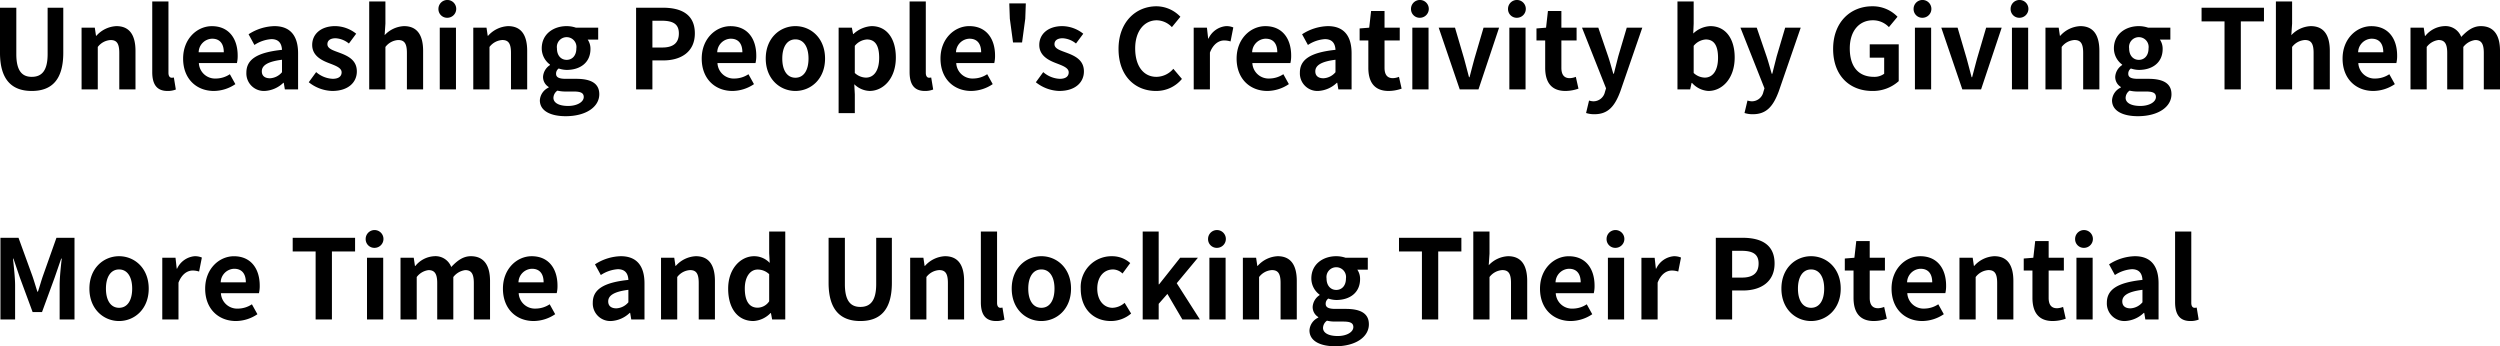 <svg xmlns="http://www.w3.org/2000/svg" width="521.571" height="72.242" viewBox="0 0 521.571 72.242">
  <path id="パス_32556" data-name="パス 32556" d="M8.625,27.322c4.163,0,6.578-2.323,6.578-7.981V9.957H11.937V19.64c0,3.542-1.288,4.738-3.312,4.738-1.978,0-3.22-1.2-3.22-4.738V9.957H2v9.384C2,25,4.485,27.322,8.625,27.322ZM19.021,27H22.4V18.145A3.62,3.62,0,0,1,25.07,16.7c1.265,0,1.817.69,1.817,2.691V27h3.381V18.973c0-3.243-1.2-5.175-3.979-5.175A5.936,5.936,0,0,0,22.1,15.822h-.069l-.253-1.7h-2.76Zm17.917.322a4.514,4.514,0,0,0,1.748-.3l-.414-2.507a1.905,1.905,0,0,1-.46.046c-.322,0-.667-.253-.667-1.035V8.646H33.764V23.389C33.764,25.781,34.592,27.322,36.938,27.322Zm9.683,0A8.109,8.109,0,0,0,51.106,25.9l-1.15-2.07a5.309,5.309,0,0,1-2.9.9,3.384,3.384,0,0,1-3.565-3.22h7.935a6.357,6.357,0,0,0,.161-1.564c0-3.542-1.84-6.141-5.382-6.141-3.059,0-6,2.6-6,6.762C40.2,24.815,43.01,27.322,46.621,27.322Zm-3.174-8.073a2.9,2.9,0,0,1,2.806-2.829c1.656,0,2.438,1.1,2.438,2.829Zm13.777,8.073a6.056,6.056,0,0,0,3.887-1.7H61.2l.23,1.38h2.76V19.479c0-3.726-1.679-5.681-4.945-5.681a10.289,10.289,0,0,0-5.382,1.7l1.219,2.231a7.277,7.277,0,0,1,3.542-1.219c1.587,0,2.139.966,2.208,2.231-5.2.552-7.429,2-7.429,4.761A3.659,3.659,0,0,0,57.224,27.322Zm1.1-2.645c-.989,0-1.7-.437-1.7-1.449,0-1.15,1.058-2.024,4.209-2.415v2.6A3.5,3.5,0,0,1,58.328,24.677Zm12.995,2.645c3.358,0,5.129-1.817,5.129-4.071,0-2.392-1.886-3.243-3.588-3.887-1.357-.506-2.553-.851-2.553-1.794,0-.736.552-1.242,1.725-1.242a4.8,4.8,0,0,1,2.76,1.1l1.518-2.047a7.139,7.139,0,0,0-4.37-1.587c-2.944,0-4.807,1.633-4.807,3.933,0,2.162,1.817,3.151,3.45,3.772,1.357.529,2.691.966,2.691,1.932,0,.805-.575,1.357-1.863,1.357a5.592,5.592,0,0,1-3.45-1.4l-1.541,2.116A8.17,8.17,0,0,0,71.323,27.322ZM79.028,27h3.381V18.145A3.62,3.62,0,0,1,85.077,16.7c1.265,0,1.817.69,1.817,2.691V27h3.381V18.973c0-3.243-1.2-5.175-3.979-5.175a5.862,5.862,0,0,0-4.048,1.886l.161-2.415V8.646H79.028Zm14.72,0h3.381V14.12H93.748Zm1.7-14.95a1.856,1.856,0,1,0-1.978-1.863A1.812,1.812,0,0,0,95.45,12.05ZM100.74,27h3.381V18.145a3.62,3.62,0,0,1,2.668-1.449c1.265,0,1.817.69,1.817,2.691V27h3.381V18.973c0-3.243-1.2-5.175-3.979-5.175a5.936,5.936,0,0,0-4.186,2.024h-.069l-.253-1.7h-2.76Zm19.274,5.589c4.3,0,7.015-1.978,7.015-4.577,0-2.254-1.7-3.22-4.807-3.22h-2.185c-1.518,0-2.024-.368-2.024-1.058a1.31,1.31,0,0,1,.552-1.1,5.485,5.485,0,0,0,1.656.3c2.76,0,4.968-1.472,4.968-4.37a3.4,3.4,0,0,0-.575-1.955H126.8V14.12h-4.646a6.059,6.059,0,0,0-1.932-.322c-2.737,0-5.2,1.633-5.2,4.646a4.22,4.22,0,0,0,1.725,3.381v.092a3.158,3.158,0,0,0-1.449,2.415,2.441,2.441,0,0,0,1.173,2.162v.115a3.127,3.127,0,0,0-1.84,2.668C114.632,31.554,116.978,32.589,120.014,32.589Zm.207-11.753c-1.127,0-2.024-.851-2.024-2.392a2.046,2.046,0,1,1,4.048,0C122.245,19.985,121.348,20.836,120.221,20.836Zm.3,9.614c-1.863,0-3.059-.621-3.059-1.7a1.9,1.9,0,0,1,.828-1.495,7.269,7.269,0,0,0,1.794.184h1.564c1.38,0,2.139.23,2.139,1.15C123.786,29.6,122.452,30.45,120.52,30.45ZM134.711,27h3.4V20.951h2.277c3.657,0,6.578-1.748,6.578-5.635,0-4.025-2.9-5.359-6.67-5.359h-5.589Zm3.4-8.74V12.671h1.932c2.346,0,3.588.667,3.588,2.645,0,1.955-1.127,2.944-3.473,2.944Zm16.7,9.062A8.109,8.109,0,0,0,159.3,25.9l-1.15-2.07a5.309,5.309,0,0,1-2.9.9,3.384,3.384,0,0,1-3.565-3.22h7.935a6.356,6.356,0,0,0,.161-1.564c0-3.542-1.84-6.141-5.382-6.141-3.059,0-6,2.6-6,6.762C148.4,24.815,151.2,27.322,154.813,27.322Zm-3.174-8.073a2.9,2.9,0,0,1,2.806-2.829c1.656,0,2.438,1.1,2.438,2.829Zm16.307,8.073c3.22,0,6.187-2.484,6.187-6.762s-2.967-6.762-6.187-6.762-6.187,2.484-6.187,6.762S164.726,27.322,167.946,27.322Zm0-2.76c-1.748,0-2.737-1.564-2.737-4,0-2.415.989-4,2.737-4s2.737,1.587,2.737,4C170.683,23,169.694,24.562,167.946,24.562Zm9.016,7.383h3.381v-3.91l-.115-2.116a4.787,4.787,0,0,0,3.2,1.4c2.829,0,5.474-2.553,5.474-6.969,0-3.956-1.886-6.555-5.06-6.555a6.114,6.114,0,0,0-3.795,1.656h-.069l-.253-1.334h-2.76Zm5.7-7.406a3.509,3.509,0,0,1-2.323-.966V17.915a3.548,3.548,0,0,1,2.53-1.334c1.771,0,2.553,1.357,2.553,3.818C185.426,23.2,184.23,24.539,182.666,24.539Zm12.282,2.783a4.514,4.514,0,0,0,1.748-.3l-.414-2.507a1.905,1.905,0,0,1-.46.046c-.322,0-.667-.253-.667-1.035V8.646h-3.381V23.389C191.774,25.781,192.6,27.322,194.948,27.322Zm9.683,0a8.109,8.109,0,0,0,4.485-1.426l-1.15-2.07a5.309,5.309,0,0,1-2.9.9A3.384,3.384,0,0,1,201.5,21.5h7.935a6.356,6.356,0,0,0,.161-1.564c0-3.542-1.84-6.141-5.382-6.141-3.059,0-6,2.6-6,6.762C198.214,24.815,201.02,27.322,204.631,27.322Zm-3.174-8.073a2.9,2.9,0,0,1,2.806-2.829c1.656,0,2.438,1.1,2.438,2.829ZM213.348,17.2h1.886l.667-4.945.115-3.2h-3.45l.115,3.2Zm9.66,10.12c3.358,0,5.129-1.817,5.129-4.071,0-2.392-1.886-3.243-3.588-3.887-1.357-.506-2.553-.851-2.553-1.794,0-.736.552-1.242,1.725-1.242a4.8,4.8,0,0,1,2.76,1.1L228,15.385a7.139,7.139,0,0,0-4.37-1.587c-2.944,0-4.807,1.633-4.807,3.933,0,2.162,1.817,3.151,3.45,3.772,1.357.529,2.691.966,2.691,1.932,0,.805-.575,1.357-1.863,1.357a5.592,5.592,0,0,1-3.45-1.4l-1.541,2.116A8.17,8.17,0,0,0,223.008,27.322Zm20.148,0a6.888,6.888,0,0,0,5.428-2.507L246.79,22.7a4.694,4.694,0,0,1-3.519,1.679c-2.691,0-4.439-2.231-4.439-5.934,0-3.657,1.932-5.865,4.508-5.865a4.484,4.484,0,0,1,3.151,1.426l1.771-2.162a6.943,6.943,0,0,0-4.991-2.185c-4.3,0-7.912,3.289-7.912,8.9C235.359,24.24,238.855,27.322,243.156,27.322ZM251.045,27h3.381V19.318c.713-1.863,1.932-2.53,2.944-2.53a4.3,4.3,0,0,1,1.357.207l.575-2.921a3.644,3.644,0,0,0-1.518-.276,4.462,4.462,0,0,0-3.657,2.6h-.069L253.8,14.12h-2.76Zm15.364.322a8.109,8.109,0,0,0,4.485-1.426l-1.15-2.07a5.309,5.309,0,0,1-2.9.9,3.384,3.384,0,0,1-3.565-3.22h7.935a6.356,6.356,0,0,0,.161-1.564c0-3.542-1.84-6.141-5.382-6.141-3.059,0-6,2.6-6,6.762C259.992,24.815,262.8,27.322,266.409,27.322Zm-3.174-8.073a2.9,2.9,0,0,1,2.806-2.829c1.656,0,2.438,1.1,2.438,2.829Zm13.777,8.073a6.056,6.056,0,0,0,3.887-1.7h.092l.23,1.38h2.76V19.479c0-3.726-1.679-5.681-4.945-5.681a10.289,10.289,0,0,0-5.382,1.7l1.219,2.231a7.277,7.277,0,0,1,3.542-1.219c1.587,0,2.139.966,2.208,2.231-5.2.552-7.429,2-7.429,4.761A3.659,3.659,0,0,0,277.012,27.322Zm1.1-2.645c-.989,0-1.7-.437-1.7-1.449,0-1.15,1.058-2.024,4.209-2.415v2.6A3.5,3.5,0,0,1,278.116,24.677Zm13.593,2.645a8.324,8.324,0,0,0,2.714-.483l-.552-2.461a3.763,3.763,0,0,1-1.265.276c-1.15,0-1.748-.69-1.748-2.162v-5.7h3.174V14.12h-3.174V10.647h-2.806l-.391,3.473-2,.161v2.507h1.817v5.7C287.477,25.367,288.65,27.322,291.709,27.322ZM296.654,27h3.381V14.12h-3.381Zm1.7-14.95a1.856,1.856,0,1,0-1.978-1.863A1.812,1.812,0,0,0,298.356,12.05ZM306.544,27h3.91l4.3-12.88h-3.243l-1.886,6.417c-.345,1.265-.69,2.6-1.035,3.91h-.115c-.345-1.311-.69-2.645-1.035-3.91l-1.886-6.417h-3.4Zm10.35,0h3.381V14.12h-3.381Zm1.7-14.95a1.856,1.856,0,1,0-1.978-1.863A1.812,1.812,0,0,0,318.6,12.05ZM328.6,27.322a8.324,8.324,0,0,0,2.714-.483l-.552-2.461a3.763,3.763,0,0,1-1.265.276c-1.15,0-1.748-.69-1.748-2.162v-5.7h3.174V14.12H327.75V10.647h-2.806l-.391,3.473-2,.161v2.507h1.817v5.7C324.369,25.367,325.542,27.322,328.6,27.322Zm6.072,4.853c2.875,0,4.255-1.748,5.382-4.784l4.577-13.271h-3.243l-1.771,5.98c-.3,1.2-.621,2.438-.92,3.634h-.115c-.368-1.242-.69-2.484-1.081-3.634l-2.047-5.98h-3.4l5.014,12.65-.23.759a2.466,2.466,0,0,1-2.415,1.955,3.464,3.464,0,0,1-.9-.161l-.621,2.6A5.454,5.454,0,0,0,334.673,32.175Zm23.759-4.853c2.829,0,5.474-2.553,5.474-6.992,0-3.933-1.909-6.532-5.083-6.532a5.5,5.5,0,0,0-3.565,1.541l.092-2.07V8.646h-3.381V27h2.645l.3-1.357h.092A4.921,4.921,0,0,0,358.432,27.322Zm-.759-2.783a3.509,3.509,0,0,1-2.323-.966V17.915a3.548,3.548,0,0,1,2.53-1.334c1.771,0,2.553,1.357,2.553,3.818C360.433,23.2,359.237,24.539,357.673,24.539Zm10.051,7.636c2.875,0,4.255-1.748,5.382-4.784l4.577-13.271H374.44l-1.771,5.98c-.3,1.2-.621,2.438-.92,3.634h-.115c-.368-1.242-.69-2.484-1.081-3.634l-2.047-5.98h-3.4l5.014,12.65-.23.759a2.466,2.466,0,0,1-2.415,1.955,3.464,3.464,0,0,1-.9-.161l-.621,2.6A5.454,5.454,0,0,0,367.724,32.175Zm24.886-4.853a8.015,8.015,0,0,0,5.52-2.047V17.593h-6.049v2.783h3.013v3.358a3.408,3.408,0,0,1-2.116.644c-3.358,0-5.06-2.231-5.06-5.934,0-3.657,1.978-5.865,4.807-5.865a4.562,4.562,0,0,1,3.358,1.426l1.794-2.162a7.162,7.162,0,0,0-5.267-2.185c-4.531,0-8.165,3.289-8.165,8.9C384.445,24.24,387.987,27.322,392.61,27.322Zm8.9-.322h3.381V14.12h-3.381Zm1.7-14.95a1.856,1.856,0,1,0-1.978-1.863A1.812,1.812,0,0,0,403.213,12.05ZM411.4,27h3.91l4.3-12.88h-3.243l-1.886,6.417c-.345,1.265-.69,2.6-1.035,3.91h-.115c-.345-1.311-.69-2.645-1.035-3.91l-1.886-6.417h-3.4Zm10.35,0h3.381V14.12h-3.381Zm1.7-14.95a1.856,1.856,0,1,0-1.978-1.863A1.812,1.812,0,0,0,423.453,12.05ZM428.743,27h3.381V18.145a3.62,3.62,0,0,1,2.668-1.449c1.265,0,1.817.69,1.817,2.691V27h3.381V18.973c0-3.243-1.2-5.175-3.979-5.175a5.936,5.936,0,0,0-4.186,2.024h-.069l-.253-1.7h-2.76Zm19.274,5.589c4.3,0,7.015-1.978,7.015-4.577,0-2.254-1.7-3.22-4.807-3.22H448.04c-1.518,0-2.024-.368-2.024-1.058a1.31,1.31,0,0,1,.552-1.1,5.485,5.485,0,0,0,1.656.3c2.76,0,4.968-1.472,4.968-4.37a3.4,3.4,0,0,0-.575-1.955H454.8V14.12h-4.646a6.059,6.059,0,0,0-1.932-.322c-2.737,0-5.2,1.633-5.2,4.646a4.22,4.22,0,0,0,1.725,3.381v.092a3.158,3.158,0,0,0-1.449,2.415,2.441,2.441,0,0,0,1.173,2.162v.115a3.127,3.127,0,0,0-1.84,2.668C442.635,31.554,444.981,32.589,448.017,32.589Zm.207-11.753c-1.127,0-2.024-.851-2.024-2.392a2.046,2.046,0,1,1,4.048,0C450.248,19.985,449.351,20.836,448.224,20.836Zm.3,9.614c-1.863,0-3.059-.621-3.059-1.7a1.9,1.9,0,0,1,.828-1.495,7.27,7.27,0,0,0,1.794.184h1.564c1.38,0,2.139.23,2.139,1.15C451.789,29.6,450.455,30.45,448.523,30.45ZM466.1,27h3.4V12.809h4.83V9.957H461.311v2.852H466.1Zm10.718,0h3.381V18.145a3.62,3.62,0,0,1,2.668-1.449c1.265,0,1.817.69,1.817,2.691V27h3.381V18.973c0-3.243-1.2-5.175-3.979-5.175a5.862,5.862,0,0,0-4.048,1.886l.161-2.415V8.646h-3.381Zm20.332.322A8.109,8.109,0,0,0,501.63,25.9l-1.15-2.07a5.309,5.309,0,0,1-2.9.9,3.384,3.384,0,0,1-3.565-3.22h7.935a6.356,6.356,0,0,0,.161-1.564c0-3.542-1.84-6.141-5.382-6.141-3.059,0-6,2.6-6,6.762C490.728,24.815,493.534,27.322,497.145,27.322Zm-3.174-8.073a2.9,2.9,0,0,1,2.806-2.829c1.656,0,2.438,1.1,2.438,2.829ZM504.9,27h3.381V18.145a3.671,3.671,0,0,1,2.461-1.449c1.219,0,1.817.69,1.817,2.691V27h3.358V18.145A3.758,3.758,0,0,1,518.4,16.7c1.219,0,1.794.69,1.794,2.691V27h3.381V18.973c0-3.243-1.265-5.175-4-5.175-1.679,0-2.921,1.012-4.094,2.254a3.506,3.506,0,0,0-3.542-2.254,5.423,5.423,0,0,0-3.956,2.047h-.069l-.253-1.725H504.9ZM2.093,75H5.152V67.893c0-1.61-.276-3.979-.437-5.589h.092l1.357,4,2.645,7.153h1.955l2.622-7.153,1.38-4h.115c-.184,1.61-.437,3.979-.437,5.589V75h3.1V57.957H13.777l-2.829,7.981C10.58,67,10.281,68.123,9.913,69.2H9.8C9.453,68.123,9.131,67,8.763,65.938l-2.9-7.981H2.093Zm24.748.322c3.22,0,6.187-2.484,6.187-6.762S30.061,61.8,26.841,61.8s-6.187,2.484-6.187,6.762S23.621,75.322,26.841,75.322Zm0-2.76c-1.748,0-2.737-1.564-2.737-4,0-2.415.989-4,2.737-4s2.737,1.587,2.737,4C29.578,71,28.589,72.562,26.841,72.562ZM35.857,75h3.381V67.318c.713-1.863,1.932-2.53,2.944-2.53A4.3,4.3,0,0,1,43.539,65l.575-2.921A3.644,3.644,0,0,0,42.6,61.8a4.462,4.462,0,0,0-3.657,2.6H38.87l-.253-2.277h-2.76Zm15.364.322A8.109,8.109,0,0,0,55.706,73.9l-1.15-2.07a5.309,5.309,0,0,1-2.9.9,3.384,3.384,0,0,1-3.565-3.22h7.935a6.357,6.357,0,0,0,.161-1.564c0-3.542-1.84-6.141-5.382-6.141-3.059,0-6,2.6-6,6.762C44.8,72.815,47.61,75.322,51.221,75.322Zm-3.174-8.073a2.9,2.9,0,0,1,2.806-2.829c1.656,0,2.438,1.1,2.438,2.829ZM67.85,75h3.4V60.809h4.83V57.957H63.066v2.852H67.85Zm10.718,0h3.381V62.12H78.568Zm1.7-14.95a1.856,1.856,0,1,0-1.978-1.863A1.812,1.812,0,0,0,80.27,60.05ZM85.56,75h3.381V66.145A3.671,3.671,0,0,1,91.4,64.7c1.219,0,1.817.69,1.817,2.691V75h3.358V66.145A3.758,3.758,0,0,1,99.061,64.7c1.219,0,1.794.69,1.794,2.691V75h3.381V66.973c0-3.243-1.265-5.175-4-5.175-1.679,0-2.921,1.012-4.094,2.254A3.506,3.506,0,0,0,92.6,61.8a5.423,5.423,0,0,0-3.956,2.047h-.069L88.32,62.12H85.56Zm27.784.322a8.109,8.109,0,0,0,4.485-1.426l-1.15-2.07a5.309,5.309,0,0,1-2.9.9,3.384,3.384,0,0,1-3.565-3.22h7.935a6.356,6.356,0,0,0,.161-1.564c0-3.542-1.84-6.141-5.382-6.141-3.059,0-6,2.6-6,6.762C106.927,72.815,109.733,75.322,113.344,75.322Zm-3.174-8.073a2.9,2.9,0,0,1,2.806-2.829c1.656,0,2.438,1.1,2.438,2.829Zm19.32,8.073a6.056,6.056,0,0,0,3.887-1.7h.092L133.7,75h2.76V67.479c0-3.726-1.679-5.681-4.945-5.681a10.289,10.289,0,0,0-5.382,1.7l1.219,2.231a7.277,7.277,0,0,1,3.542-1.219c1.587,0,2.139.966,2.208,2.231-5.2.552-7.429,2-7.429,4.761A3.659,3.659,0,0,0,129.49,75.322Zm1.1-2.645c-.989,0-1.7-.437-1.7-1.449,0-1.15,1.058-2.024,4.209-2.415v2.6A3.5,3.5,0,0,1,130.594,72.677ZM139.909,75h3.381V66.145a3.62,3.62,0,0,1,2.668-1.449c1.265,0,1.817.69,1.817,2.691V75h3.381V66.973c0-3.243-1.2-5.175-3.979-5.175a5.936,5.936,0,0,0-4.186,2.024h-.069l-.253-1.7h-2.76Zm19.274.322a5.342,5.342,0,0,0,3.565-1.656h.092L163.093,75h2.737V56.646h-3.358v4.531l.115,2.024a4.433,4.433,0,0,0-3.266-1.4c-2.783,0-5.405,2.576-5.405,6.762C153.916,72.792,155.986,75.322,159.183,75.322Zm.874-2.783c-1.7,0-2.668-1.334-2.668-4,0-2.576,1.219-3.956,2.668-3.956a3.473,3.473,0,0,1,2.415.966v5.658A2.93,2.93,0,0,1,160.057,72.539Zm21.436,2.783c4.163,0,6.578-2.323,6.578-7.981V57.957H184.8V67.64c0,3.542-1.288,4.738-3.312,4.738-1.978,0-3.22-1.2-3.22-4.738V57.957h-3.4v9.384C174.869,73,177.353,75.322,181.493,75.322Zm10.4-.322h3.381V66.145a3.62,3.62,0,0,1,2.668-1.449c1.265,0,1.817.69,1.817,2.691V75h3.381V66.973c0-3.243-1.2-5.175-3.979-5.175a5.936,5.936,0,0,0-4.186,2.024H194.9l-.253-1.7h-2.76Zm17.917.322a4.514,4.514,0,0,0,1.748-.3l-.414-2.507a1.905,1.905,0,0,1-.46.046c-.322,0-.667-.253-.667-1.035V56.646h-3.381V71.389C206.632,73.781,207.46,75.322,209.806,75.322Zm9.453,0c3.22,0,6.187-2.484,6.187-6.762s-2.967-6.762-6.187-6.762-6.187,2.484-6.187,6.762S216.039,75.322,219.259,75.322Zm0-2.76c-1.748,0-2.737-1.564-2.737-4,0-2.415.989-4,2.737-4s2.737,1.587,2.737,4C222,71,221.007,72.562,219.259,72.562Zm14.49,2.76a6.491,6.491,0,0,0,4.232-1.564l-1.357-2.231a4,4,0,0,1-2.507,1.035c-1.84,0-3.2-1.564-3.2-4,0-2.415,1.334-4,3.312-4a2.932,2.932,0,0,1,1.955.851l1.61-2.185a5.631,5.631,0,0,0-3.749-1.426,6.425,6.425,0,0,0-6.578,6.762C227.47,72.838,230.184,75.322,233.749,75.322ZM240.4,75h3.335V71.734l1.817-2.07L248.676,75h3.657l-4.83-7.567,4.416-5.313h-3.7l-4.393,5.543h-.092V56.646H240.4Zm13.915,0h3.381V62.12h-3.381Zm1.7-14.95a1.856,1.856,0,1,0-1.978-1.863A1.812,1.812,0,0,0,256.013,60.05ZM261.3,75h3.381V66.145a3.62,3.62,0,0,1,2.668-1.449c1.265,0,1.817.69,1.817,2.691V75h3.381V66.973c0-3.243-1.2-5.175-3.979-5.175a5.936,5.936,0,0,0-4.186,2.024h-.069l-.253-1.7H261.3Zm19.274,5.589c4.3,0,7.015-1.978,7.015-4.577,0-2.254-1.7-3.22-4.807-3.22H280.6c-1.518,0-2.024-.368-2.024-1.058a1.31,1.31,0,0,1,.552-1.1,5.485,5.485,0,0,0,1.656.3c2.76,0,4.968-1.472,4.968-4.37a3.4,3.4,0,0,0-.575-1.955h2.185V62.12h-4.646a6.059,6.059,0,0,0-1.932-.322c-2.737,0-5.2,1.633-5.2,4.646a4.22,4.22,0,0,0,1.725,3.381v.092a3.158,3.158,0,0,0-1.449,2.415,2.441,2.441,0,0,0,1.173,2.162v.115a3.127,3.127,0,0,0-1.84,2.668C275.2,79.554,277.541,80.589,280.577,80.589Zm.207-11.753c-1.127,0-2.024-.851-2.024-2.392a2.046,2.046,0,1,1,4.048,0C282.808,67.985,281.911,68.836,280.784,68.836Zm.3,9.614c-1.863,0-3.059-.621-3.059-1.7a1.9,1.9,0,0,1,.828-1.5,7.27,7.27,0,0,0,1.794.184h1.564c1.38,0,2.139.23,2.139,1.15C284.349,77.6,283.015,78.45,281.083,78.45ZM298.655,75h3.4V60.809h4.83V57.957H293.871v2.852h4.784Zm10.718,0h3.381V66.145a3.62,3.62,0,0,1,2.668-1.449c1.265,0,1.817.69,1.817,2.691V75h3.381V66.973c0-3.243-1.2-5.175-3.979-5.175a5.862,5.862,0,0,0-4.048,1.886l.161-2.415V56.646h-3.381Zm20.332.322A8.109,8.109,0,0,0,334.19,73.9l-1.15-2.07a5.309,5.309,0,0,1-2.9.9,3.384,3.384,0,0,1-3.565-3.22h7.935a6.356,6.356,0,0,0,.161-1.564c0-3.542-1.84-6.141-5.382-6.141-3.059,0-6,2.6-6,6.762C323.288,72.815,326.094,75.322,329.7,75.322Zm-3.174-8.073a2.9,2.9,0,0,1,2.806-2.829c1.656,0,2.438,1.1,2.438,2.829ZM337.456,75h3.381V62.12h-3.381Zm1.7-14.95a1.856,1.856,0,1,0-1.978-1.863A1.812,1.812,0,0,0,339.158,60.05ZM344.448,75h3.381V67.318c.713-1.863,1.932-2.53,2.944-2.53A4.3,4.3,0,0,1,352.13,65l.575-2.921a3.644,3.644,0,0,0-1.518-.276,4.462,4.462,0,0,0-3.657,2.6h-.069l-.253-2.277h-2.76Zm15.525,0h3.4V68.951h2.277c3.657,0,6.578-1.748,6.578-5.635,0-4.025-2.9-5.359-6.67-5.359h-5.589Zm3.4-8.74V60.671h1.932c2.346,0,3.588.667,3.588,2.645,0,1.955-1.127,2.944-3.473,2.944Zm16.468,9.062c3.22,0,6.187-2.484,6.187-6.762s-2.967-6.762-6.187-6.762-6.187,2.484-6.187,6.762S376.625,75.322,379.845,75.322Zm0-2.76c-1.748,0-2.737-1.564-2.737-4,0-2.415.989-4,2.737-4s2.737,1.587,2.737,4C382.582,71,381.593,72.562,379.845,72.562Zm13.087,2.76a8.323,8.323,0,0,0,2.714-.483l-.552-2.461a3.763,3.763,0,0,1-1.265.276c-1.15,0-1.748-.69-1.748-2.162v-5.7h3.174V62.12h-3.174V58.647h-2.806l-.391,3.473-2,.161v2.507H388.7v5.7C388.7,73.367,389.873,75.322,392.932,75.322Zm10.12,0a8.109,8.109,0,0,0,4.485-1.426l-1.15-2.07a5.309,5.309,0,0,1-2.9.9,3.384,3.384,0,0,1-3.565-3.22h7.935a6.356,6.356,0,0,0,.161-1.564c0-3.542-1.84-6.141-5.382-6.141-3.059,0-6,2.6-6,6.762C396.635,72.815,399.441,75.322,403.052,75.322Zm-3.174-8.073a2.9,2.9,0,0,1,2.806-2.829c1.656,0,2.438,1.1,2.438,2.829ZM410.8,75h3.381V66.145a3.62,3.62,0,0,1,2.668-1.449c1.265,0,1.817.69,1.817,2.691V75h3.381V66.973c0-3.243-1.2-5.175-3.979-5.175a5.936,5.936,0,0,0-4.186,2.024h-.069l-.253-1.7H410.8Zm19.458.322a8.323,8.323,0,0,0,2.714-.483l-.552-2.461a3.763,3.763,0,0,1-1.265.276c-1.15,0-1.748-.69-1.748-2.162v-5.7h3.174V62.12H429.41V58.647H426.6l-.391,3.473-2,.161v2.507h1.817v5.7C426.029,73.367,427.2,75.322,430.261,75.322ZM435.206,75h3.381V62.12h-3.381Zm1.7-14.95a1.856,1.856,0,1,0-1.978-1.863A1.812,1.812,0,0,0,436.908,60.05Zm8.464,15.272a6.056,6.056,0,0,0,3.887-1.7h.092l.23,1.38h2.76V67.479c0-3.726-1.679-5.681-4.945-5.681a10.289,10.289,0,0,0-5.382,1.7l1.219,2.231a7.277,7.277,0,0,1,3.542-1.219c1.587,0,2.139.966,2.208,2.231-5.2.552-7.429,2-7.429,4.761A3.659,3.659,0,0,0,445.372,75.322Zm1.1-2.645c-.989,0-1.7-.437-1.7-1.449,0-1.15,1.058-2.024,4.209-2.415v2.6A3.5,3.5,0,0,1,446.476,72.677Zm12.489,2.645a4.514,4.514,0,0,0,1.748-.3l-.414-2.507a1.906,1.906,0,0,1-.46.046c-.322,0-.667-.253-.667-1.035V56.646h-3.381V71.389C455.791,73.781,456.619,75.322,458.965,75.322Z" transform="translate(-2.001 -8.347)"/>
</svg>
